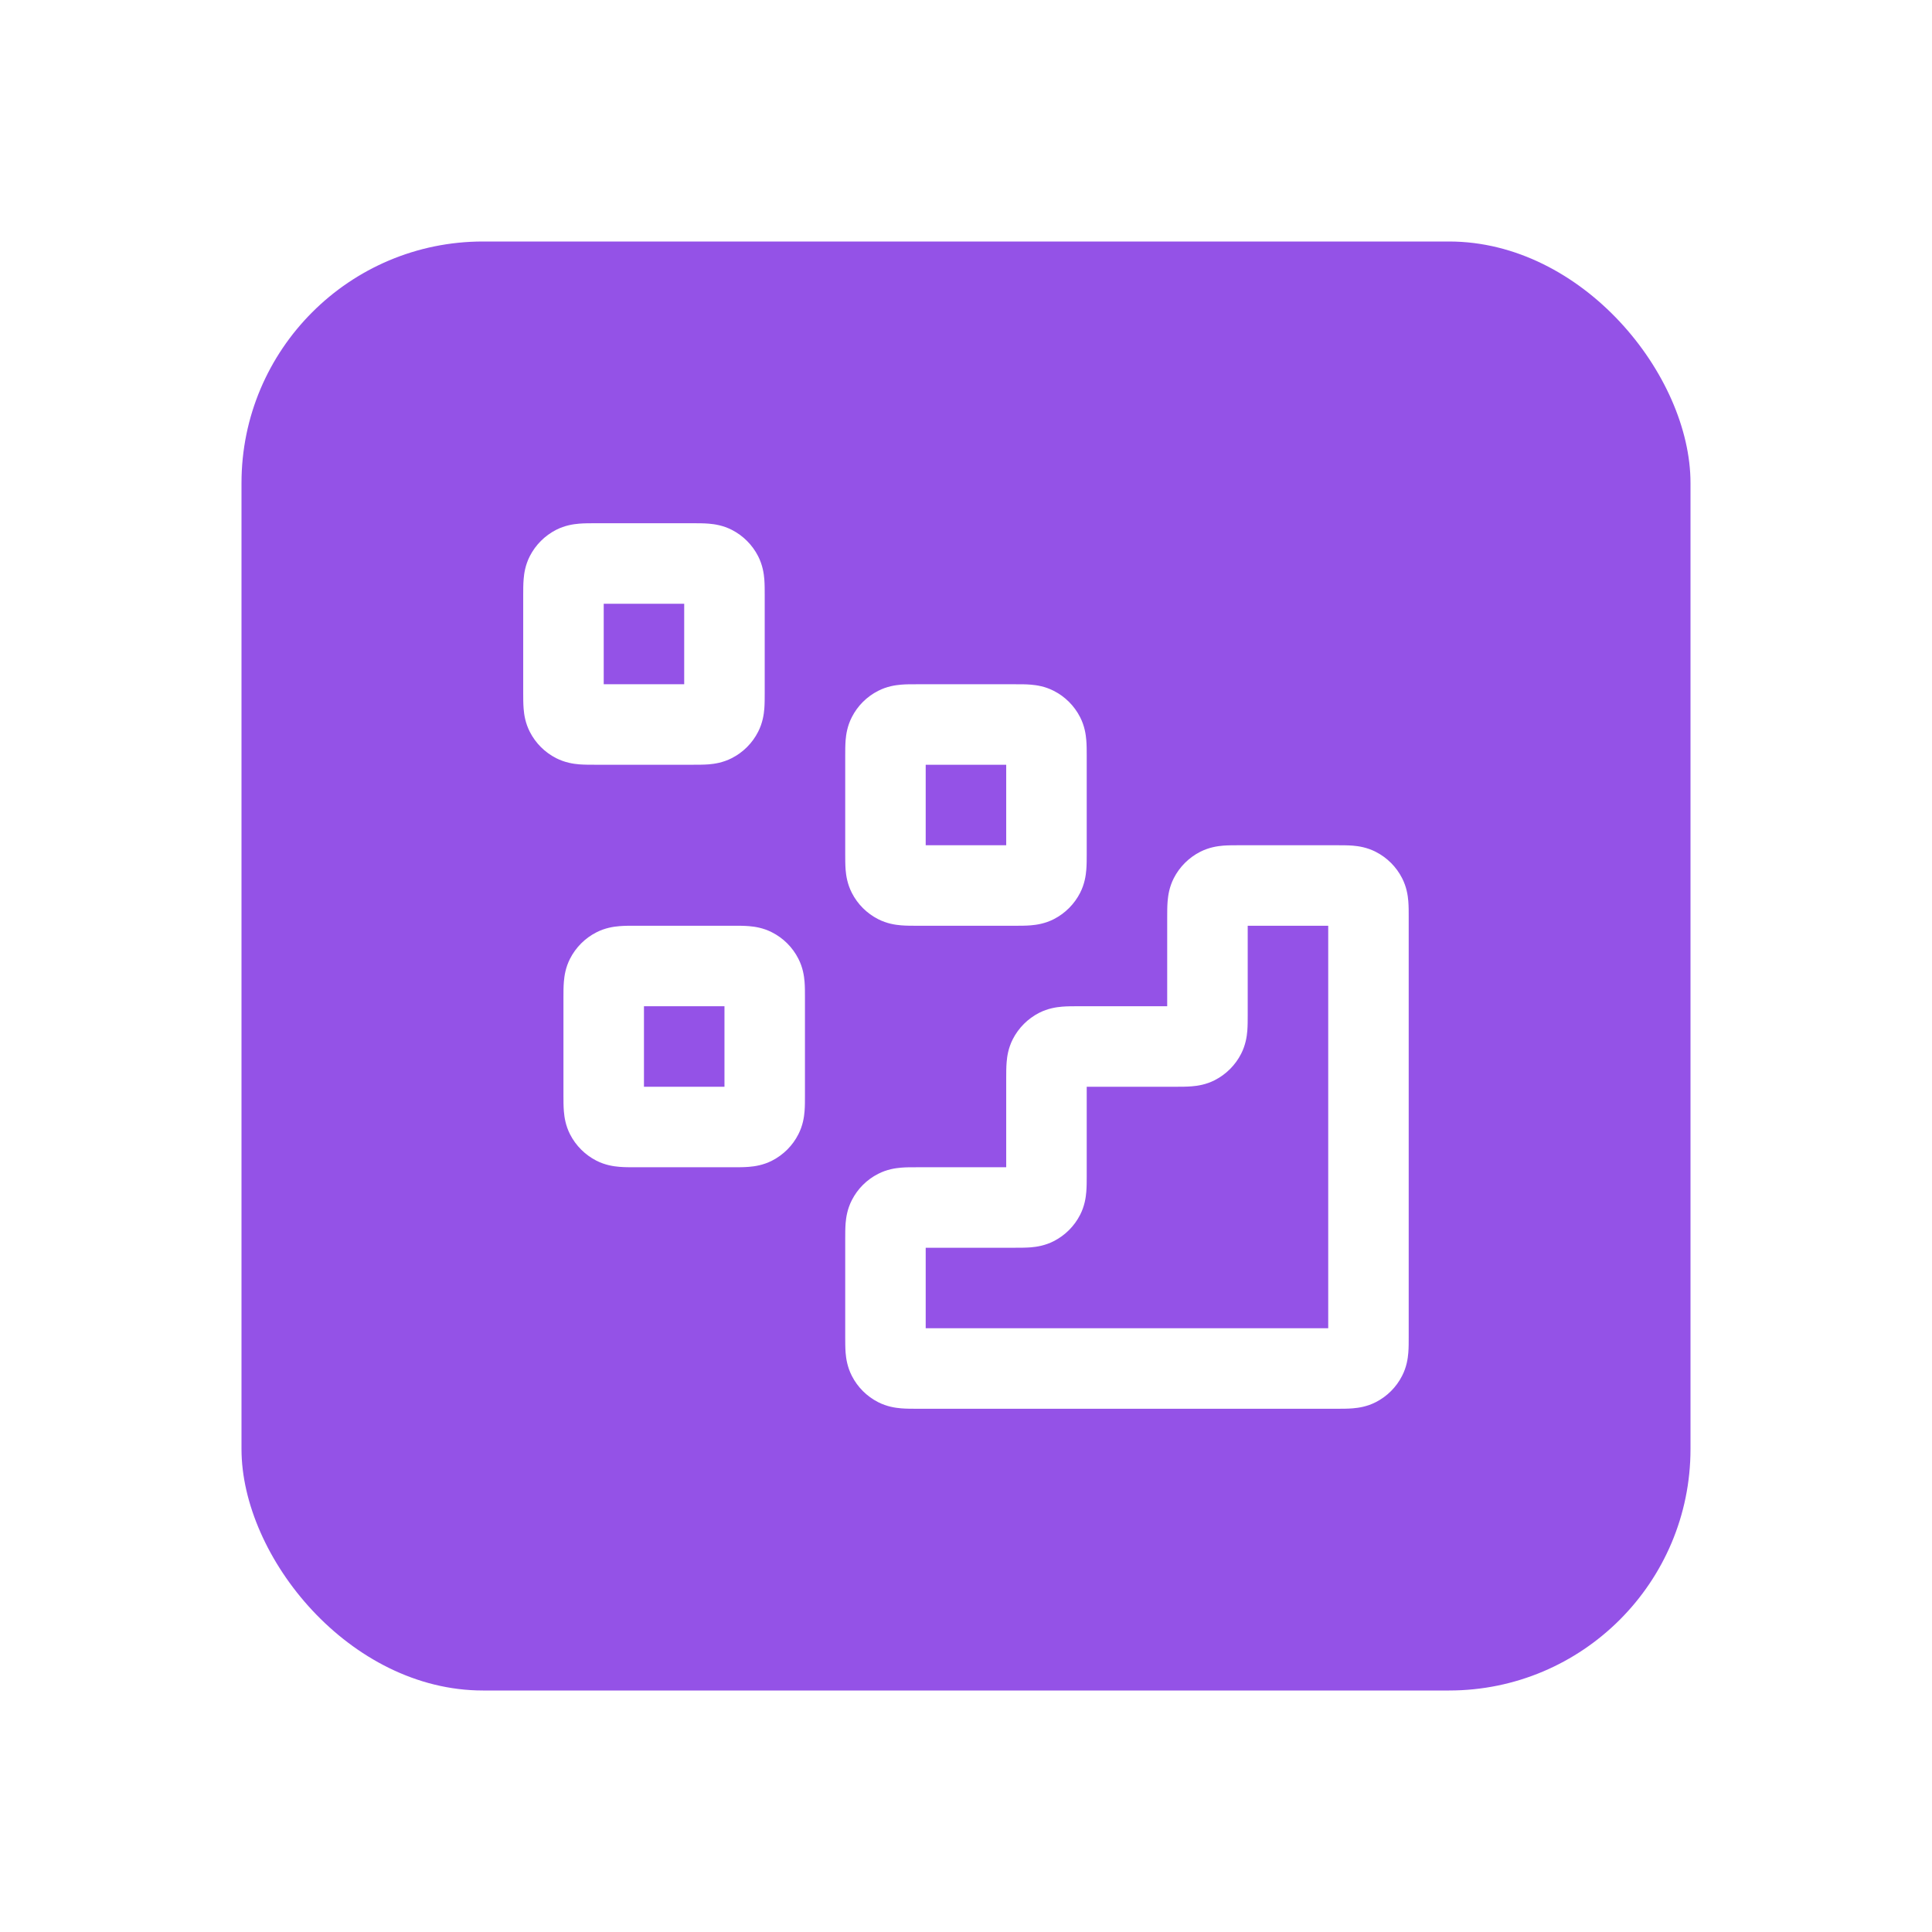 <?xml version="1.0" encoding="UTF-8"?>
<svg xmlns="http://www.w3.org/2000/svg" width="64" height="64" viewBox="0 0 64 64" fill="none">
  <g filter="url(#filter0_d_271_6706)">
    <rect x="7" y="4" width="48" height="48" rx="8" fill="#9452E7"></rect>
    <path fill-rule="evenodd" clip-rule="evenodd" d="M18.701 13.333C18.712 13.333 18.722 13.333 18.732 13.333H21.932C21.942 13.333 21.953 13.333 21.963 13.333C22.122 13.333 22.311 13.333 22.479 13.347C22.672 13.363 22.949 13.403 23.24 13.551C23.616 13.743 23.922 14.049 24.114 14.425C24.262 14.716 24.303 14.993 24.319 15.187C24.332 15.354 24.332 15.544 24.332 15.702C24.332 15.713 24.332 15.723 24.332 15.733V18.933C24.332 18.943 24.332 18.954 24.332 18.964C24.332 19.123 24.332 19.313 24.319 19.48C24.303 19.673 24.262 19.951 24.114 20.241C23.922 20.618 23.616 20.924 23.24 21.115C22.949 21.263 22.672 21.304 22.479 21.32C22.311 21.333 22.122 21.333 21.963 21.333C21.953 21.333 21.942 21.333 21.932 21.333H18.732C18.722 21.333 18.712 21.333 18.701 21.333C18.542 21.333 18.353 21.333 18.186 21.32C17.992 21.304 17.715 21.263 17.424 21.115C17.048 20.924 16.742 20.618 16.55 20.241C16.402 19.951 16.361 19.673 16.346 19.48C16.332 19.313 16.332 19.123 16.332 18.964C16.332 18.954 16.332 18.943 16.332 18.933V15.733C16.332 15.723 16.332 15.713 16.332 15.702C16.332 15.544 16.332 15.354 16.346 15.187C16.361 14.993 16.402 14.716 16.55 14.425C16.742 14.049 17.048 13.743 17.424 13.551C17.715 13.403 17.992 13.363 18.186 13.347C18.353 13.333 18.542 13.333 18.701 13.333ZM18.999 16V18.667H21.665V16H18.999ZM29.368 18.667C29.378 18.667 29.389 18.667 29.399 18.667H32.599C32.609 18.667 32.619 18.667 32.63 18.667C32.788 18.666 32.978 18.666 33.145 18.68C33.339 18.696 33.616 18.736 33.907 18.885C34.283 19.076 34.589 19.382 34.781 19.759C34.929 20.049 34.969 20.326 34.985 20.52C34.999 20.687 34.999 20.877 34.999 21.036C34.999 21.046 34.999 21.056 34.999 21.067V24.267C34.999 24.277 34.999 24.287 34.999 24.297C34.999 24.456 34.999 24.646 34.985 24.813C34.969 25.007 34.929 25.284 34.781 25.575C34.589 25.951 34.283 26.257 33.907 26.449C33.616 26.597 33.339 26.637 33.145 26.653C32.978 26.667 32.788 26.667 32.63 26.667C32.619 26.667 32.609 26.667 32.599 26.667H29.399C29.389 26.667 29.378 26.667 29.368 26.667C29.209 26.667 29.019 26.667 28.852 26.653C28.659 26.637 28.381 26.597 28.091 26.449C27.714 26.257 27.408 25.951 27.217 25.575C27.069 25.284 27.028 25.007 27.012 24.813C26.999 24.646 26.999 24.456 26.999 24.297C26.999 24.287 26.999 24.277 26.999 24.267V21.067C26.999 21.056 26.999 21.046 26.999 21.036C26.999 20.877 26.999 20.687 27.012 20.52C27.028 20.326 27.069 20.049 27.217 19.759C27.408 19.382 27.714 19.076 28.091 18.885C28.381 18.736 28.659 18.696 28.852 18.68C29.019 18.666 29.209 18.666 29.368 18.667ZM29.665 21.333V24H32.332V21.333H29.665ZM40.035 24L43.296 24C43.455 24 43.645 24 43.812 24.013C44.005 24.029 44.283 24.07 44.573 24.218C44.95 24.41 45.256 24.716 45.447 25.092C45.596 25.383 45.636 25.66 45.652 25.854C45.666 26.021 45.665 26.21 45.665 26.369C45.665 26.38 45.665 26.39 45.665 26.4V40.267C45.665 40.277 45.665 40.287 45.665 40.297C45.665 40.456 45.666 40.646 45.652 40.813C45.636 41.007 45.596 41.284 45.447 41.575C45.256 41.951 44.95 42.257 44.573 42.449C44.283 42.597 44.005 42.637 43.812 42.653C43.645 42.667 43.455 42.667 43.296 42.667C43.286 42.667 43.276 42.667 43.265 42.667L29.399 42.667C29.389 42.667 29.378 42.667 29.368 42.667C29.209 42.667 29.019 42.667 28.852 42.653C28.659 42.637 28.381 42.597 28.091 42.449C27.714 42.257 27.408 41.951 27.217 41.575C27.069 41.284 27.028 41.007 27.012 40.813C26.999 40.646 26.999 40.456 26.999 40.297V37.036C26.999 36.877 26.999 36.687 27.012 36.52C27.028 36.327 27.069 36.049 27.217 35.759C27.408 35.382 27.714 35.076 28.091 34.885C28.381 34.736 28.659 34.696 28.852 34.68C29.019 34.666 29.209 34.666 29.368 34.667C29.378 34.667 29.389 34.667 29.399 34.667H32.332V31.733C32.332 31.723 32.332 31.713 32.332 31.702C32.332 31.544 32.332 31.354 32.346 31.187C32.361 30.993 32.402 30.716 32.55 30.425C32.742 30.049 33.048 29.743 33.424 29.551C33.715 29.403 33.992 29.363 34.186 29.347C34.353 29.333 34.542 29.333 34.701 29.333C34.712 29.333 34.722 29.333 34.732 29.333H37.665V26.4C37.665 26.39 37.665 26.38 37.665 26.369C37.665 26.21 37.665 26.021 37.679 25.854C37.695 25.66 37.735 25.383 37.883 25.092C38.075 24.716 38.381 24.41 38.757 24.218C39.048 24.07 39.325 24.029 39.519 24.013C39.686 24 39.876 24 40.035 24ZM40.332 26.667V29.6C40.332 29.61 40.332 29.62 40.332 29.631C40.332 29.79 40.332 29.979 40.319 30.146C40.303 30.34 40.262 30.617 40.114 30.908C39.922 31.284 39.616 31.59 39.24 31.782C38.949 31.93 38.672 31.971 38.478 31.986C38.311 32 38.122 32 37.963 32C37.953 32 37.942 32 37.932 32H34.999V34.933C34.999 34.943 34.999 34.954 34.999 34.964C34.999 35.123 34.999 35.313 34.985 35.48C34.969 35.673 34.929 35.951 34.781 36.241C34.589 36.618 34.283 36.923 33.907 37.115C33.616 37.263 33.339 37.304 33.145 37.32C32.978 37.333 32.788 37.333 32.63 37.333C32.619 37.333 32.609 37.333 32.599 37.333H29.665V40L42.999 40V26.667L40.332 26.667ZM20.035 26.667C20.045 26.667 20.055 26.667 20.065 26.667H23.265C23.276 26.667 23.286 26.667 23.296 26.667C23.455 26.666 23.645 26.666 23.812 26.68C24.005 26.696 24.283 26.736 24.573 26.885C24.95 27.076 25.256 27.382 25.447 27.759C25.596 28.049 25.636 28.326 25.652 28.52C25.666 28.687 25.665 28.877 25.665 29.036C25.665 29.046 25.665 29.056 25.665 29.067V32.267C25.665 32.277 25.665 32.287 25.665 32.297C25.665 32.456 25.666 32.646 25.652 32.813C25.636 33.007 25.596 33.284 25.447 33.575C25.256 33.951 24.95 34.257 24.573 34.449C24.283 34.597 24.005 34.637 23.812 34.653C23.645 34.667 23.455 34.667 23.296 34.667C23.286 34.667 23.276 34.667 23.265 34.667H20.065C20.055 34.667 20.045 34.667 20.035 34.667C19.876 34.667 19.686 34.667 19.519 34.653C19.325 34.637 19.048 34.597 18.757 34.449C18.381 34.257 18.075 33.951 17.883 33.575C17.735 33.284 17.695 33.007 17.679 32.813C17.665 32.646 17.665 32.456 17.665 32.297C17.665 32.287 17.665 32.277 17.665 32.267V29.067C17.665 29.056 17.665 29.046 17.665 29.036C17.665 28.877 17.665 28.687 17.679 28.52C17.695 28.326 17.735 28.049 17.883 27.759C18.075 27.382 18.381 27.076 18.757 26.885C19.048 26.736 19.325 26.696 19.519 26.68C19.686 26.666 19.876 26.666 20.035 26.667ZM20.332 29.333V32H22.999V29.333H20.332Z" fill="white"></path>
  </g>
  <defs>
    <filter id="filter0_d_271_6706" x="0" y="0" width="64" height="64" color-interpolation-filters="sRGB">
      <feFlood flood-opacity="0" result="BackgroundImageFix"></feFlood>
      <feColorMatrix in="SourceAlpha" type="matrix" values="0 0 0 0 0 0 0 0 0 0 0 0 0 0 0 0 0 0 127 0" result="hardAlpha"></feColorMatrix>
      <feOffset dx="1" dy="4"></feOffset>
      <feGaussianBlur stdDeviation="4"></feGaussianBlur>
      <feComposite in2="hardAlpha" operator="out"></feComposite>
      <feColorMatrix type="matrix" values="0 0 0 0 0.58 0 0 0 0 0.322 0 0 0 0 0.906 0 0 0 0.3 0"></feColorMatrix>
      <feBlend mode="normal" in2="BackgroundImageFix" result="effect1_dropShadow_271_6706"></feBlend>
      <feBlend mode="normal" in="SourceGraphic" in2="effect1_dropShadow_271_6706" result="shape"></feBlend>
    </filter>
  </defs>
</svg>
